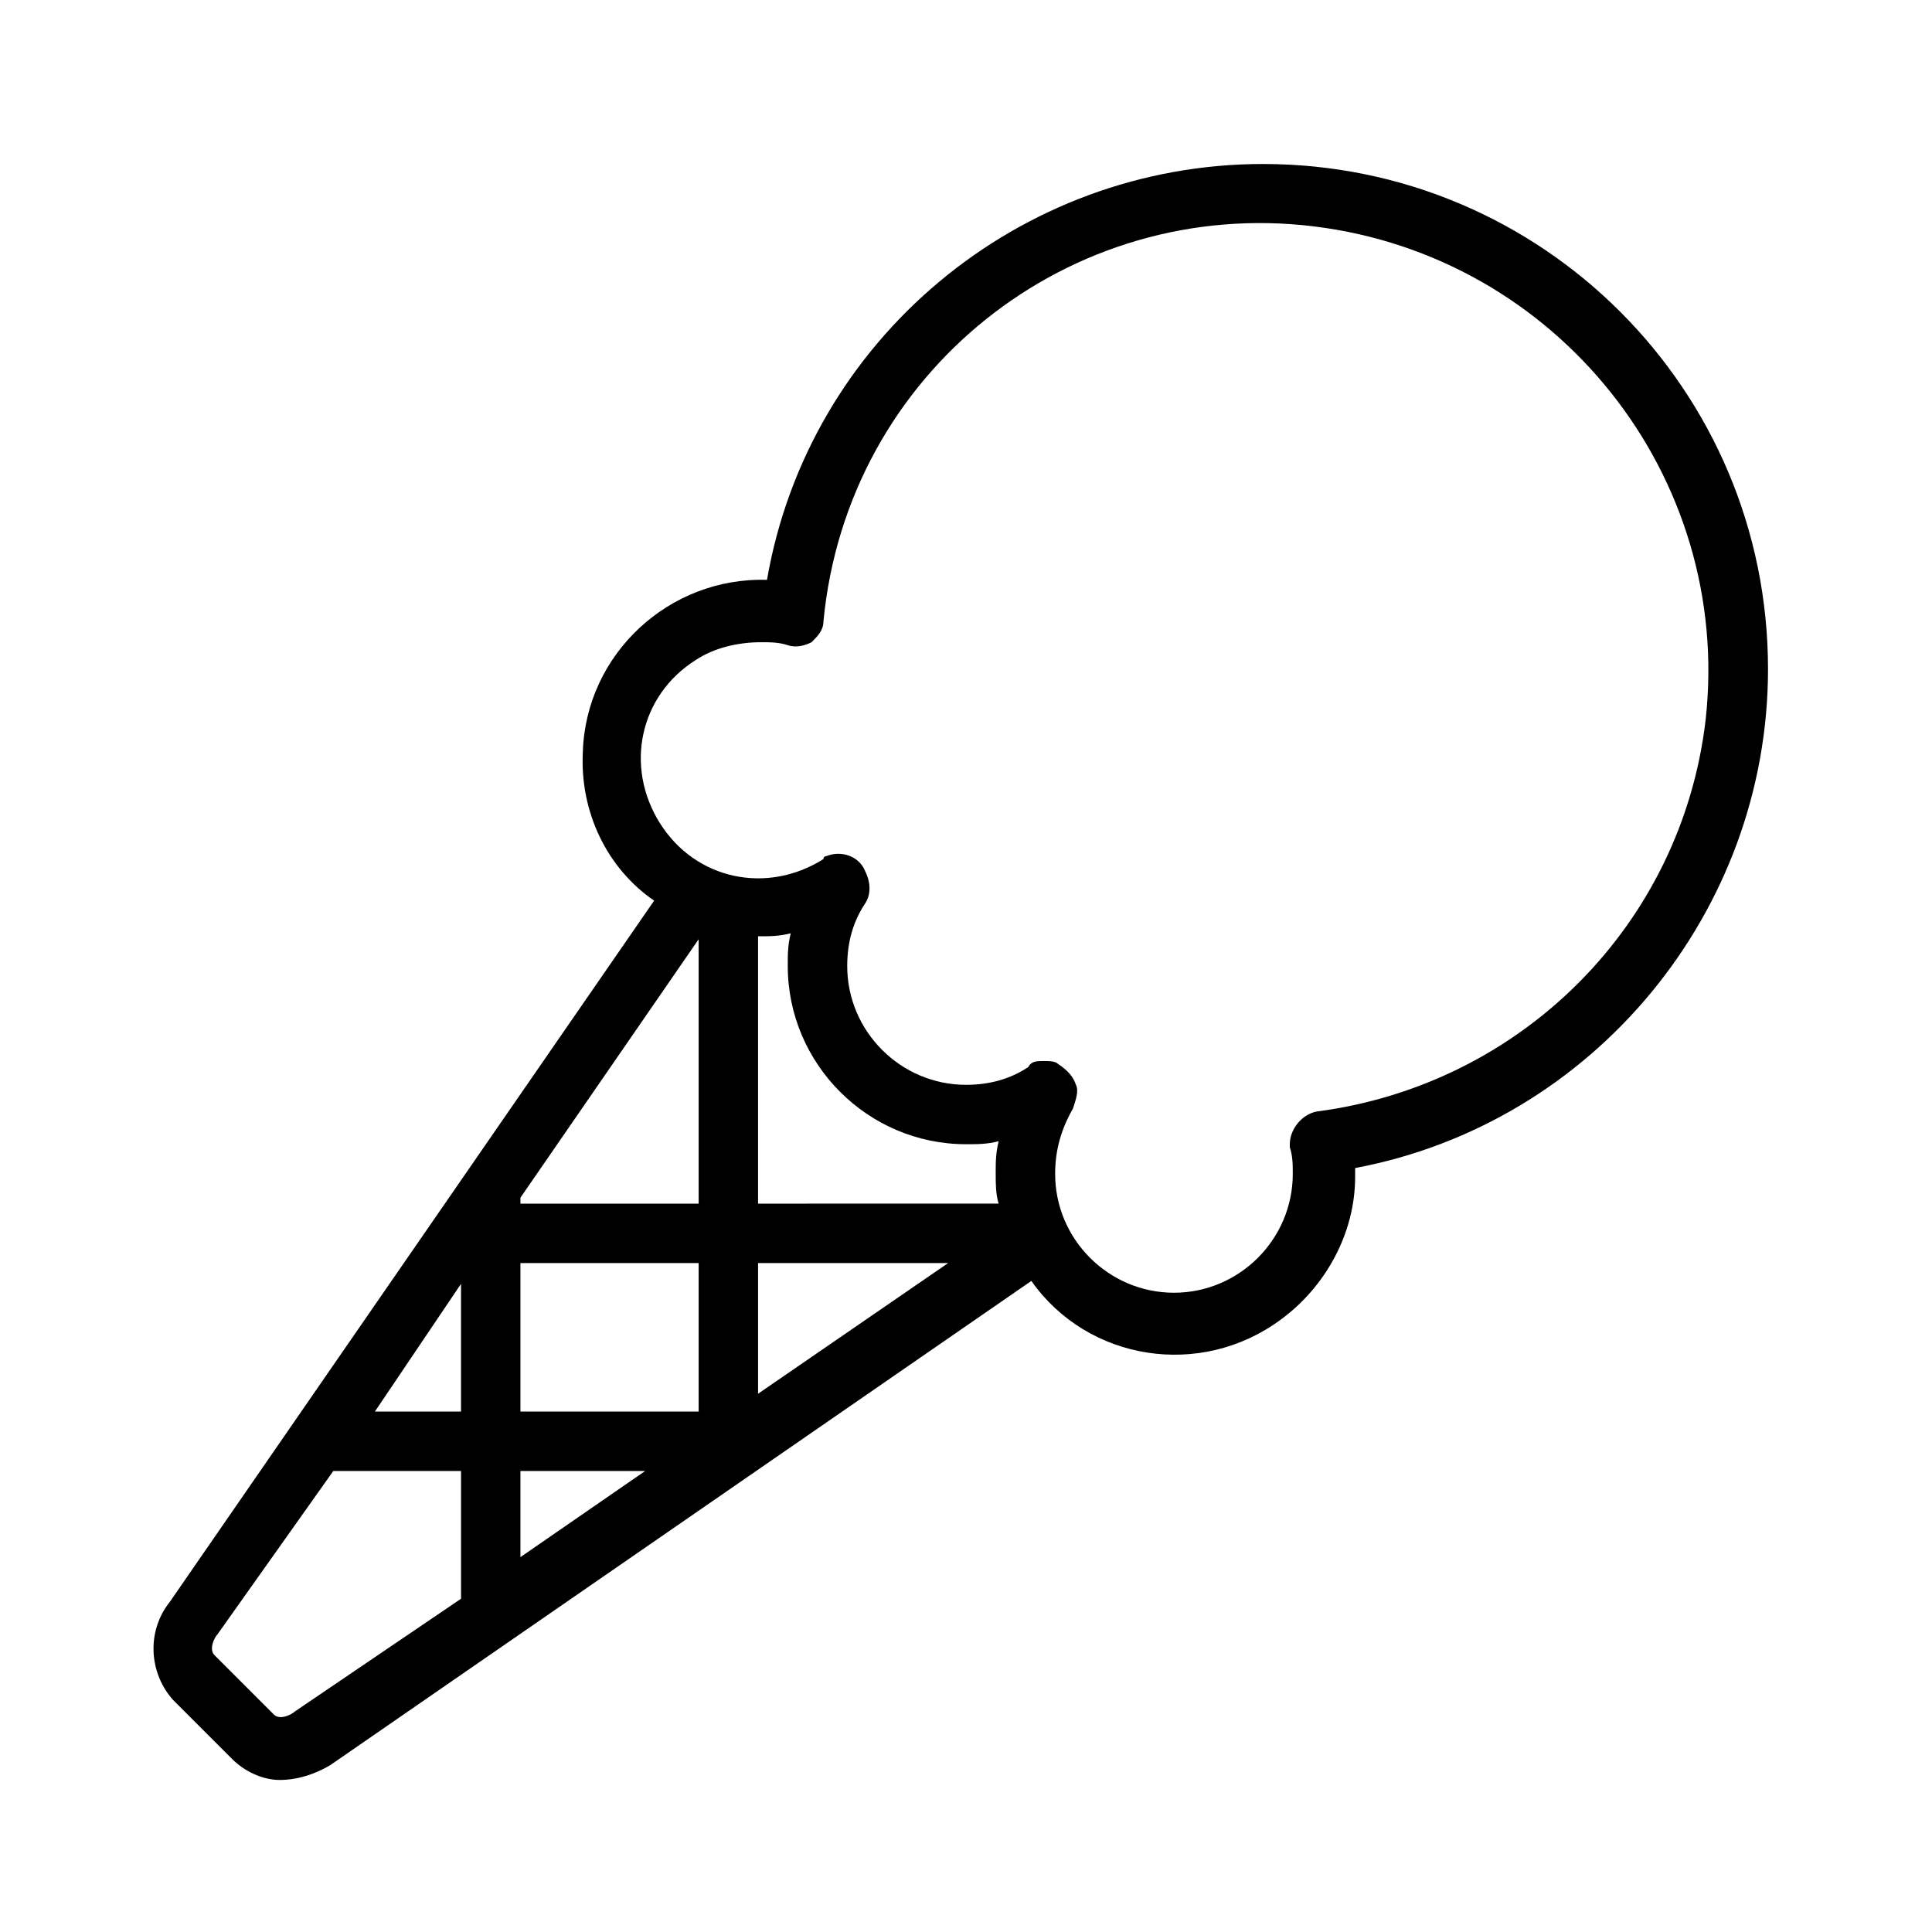 <?xml version="1.0" encoding="UTF-8"?>
<!-- Uploaded to: SVG Repo, www.svgrepo.com, Generator: SVG Repo Mixer Tools -->
<svg fill="#000000" width="800px" height="800px" version="1.1" viewBox="144 144 512 512" xmlns="http://www.w3.org/2000/svg">
 <path d="m612.54 321.28c0-73.996-59.828-133.82-133.82-133.82-64.551 0-120.44 46.445-131.46 110.21-25.977-0.789-48.02 19.68-48.805 45.656-0.789 15.742 6.297 30.699 18.895 39.359l-128.32 185.79c-6.297 7.871-5.512 18.895 0.789 25.977l15.742 15.742c3.148 3.148 7.871 5.512 12.594 5.512s9.445-1.574 13.383-3.938l185.78-128.31c14.957 21.254 44.871 25.977 66.125 10.234 11.809-8.66 19.68-22.828 19.68-37.785v-2.363c62.977-11.809 109.42-67.699 109.42-132.25zm-212.54 125.95c3.148 0 5.512 0 8.66-0.789-0.789 3.152-0.789 5.512-0.789 8.66 0 2.363 0 5.512 0.789 7.871l-63.766 0.004v-70.848c3.148 0 5.512 0 8.66-0.789-0.789 3.148-0.789 5.512-0.789 8.66 0 25.977 21.254 47.23 47.234 47.23zm-118.08 14.168 47.23-68.488v70.066h-47.23zm-15.742 56.68h-22.828l22.828-33.852zm15.742-39.359h47.23v39.359h-47.23zm33.062 55.105-33.062 22.828v-22.828zm29.914-55.105h50.383l-50.383 34.637zm-122.8 118.87c-0.789 0.789-3.938 2.363-5.512 0.789l-15.742-15.742c-1.574-1.574 0-4.723 0.789-5.512l30.699-43.297h33.852v33.852zm270.8-159.02c-3.938 0.789-7.086 4.723-7.086 8.66v0.789c0.789 2.359 0.789 4.723 0.789 7.082 0 17.32-14.168 31.488-31.488 31.488-17.32 0-31.488-14.168-31.488-31.488 0-6.297 1.574-11.809 4.723-17.32 0.789-2.363 1.574-4.723 0.789-6.297-0.789-2.363-2.363-3.938-4.723-5.512-0.789-0.789-2.363-0.789-3.938-0.789-1.574 0-3.148 0-3.938 1.574-4.723 3.156-10.23 4.731-16.527 4.731-17.32 0-31.488-14.168-31.488-31.488 0-6.297 1.574-11.809 4.723-16.531 1.574-2.363 1.574-5.512 0-8.66-1.574-3.938-6.297-5.512-10.234-3.938 0 0-0.789 0-0.789 0.789-14.957 9.445-33.852 5.512-43.297-9.445-9.445-14.957-5.512-33.852 9.445-43.297 4.723-3.148 11.02-4.723 17.32-4.723 2.363 0 4.723 0 7.086 0.789s4.723 0 6.297-0.789c1.574-1.574 3.148-3.148 3.148-5.512 6.301-66.125 65.34-112.57 129.89-104.7 64.551 7.871 111 66.125 103.91 130.68-6.297 54.316-48.805 96.828-103.12 103.91z"/>
</svg>